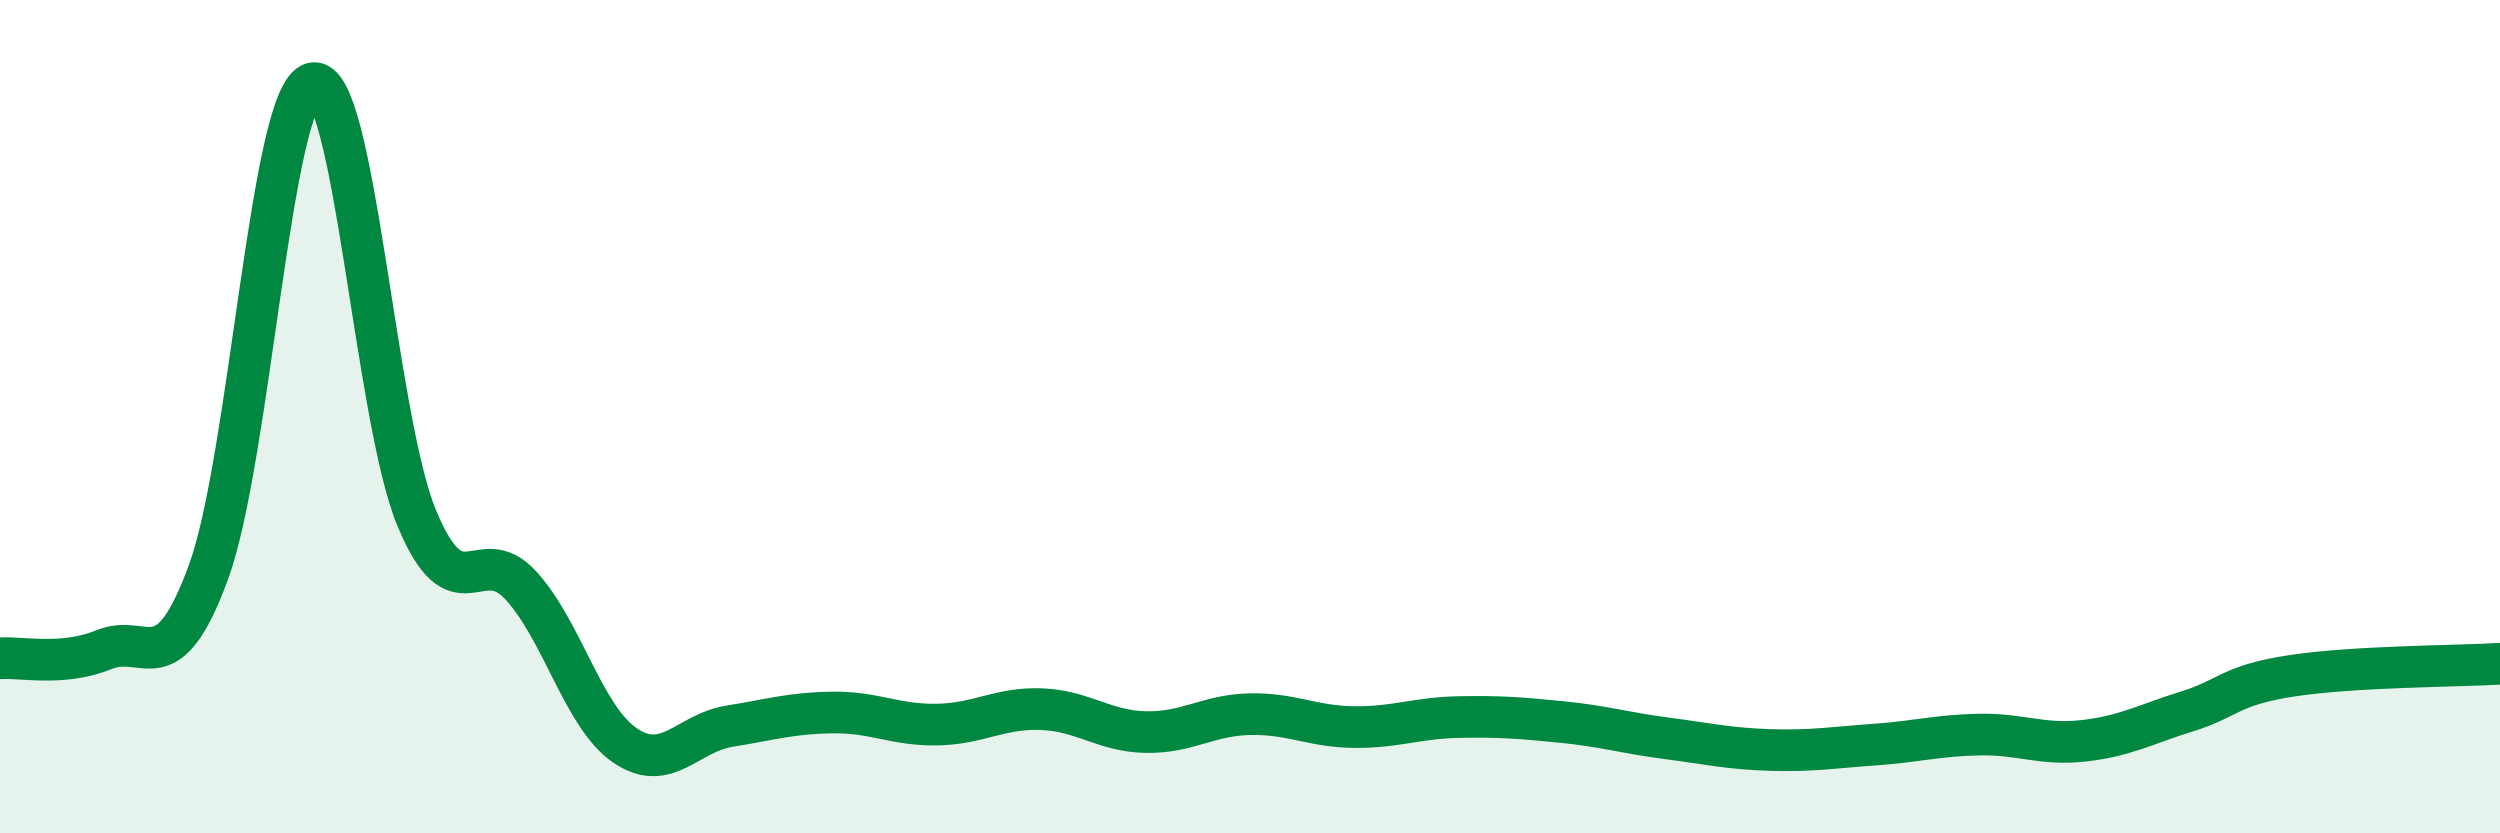 
    <svg width="60" height="20" viewBox="0 0 60 20" xmlns="http://www.w3.org/2000/svg">
      <path
        d="M 0,15.8 C 0.5,15.76 1.5,16 2.5,15.59 C 3.5,15.18 4,16.46 5,13.74 C 6,11.02 6.5,2.26 7.5,2 C 8.5,1.74 9,10.02 10,12.43 C 11,14.84 11.5,12.96 12.5,14.05 C 13.5,15.14 14,17.21 15,17.89 C 16,18.57 16.5,17.59 17.5,17.43 C 18.5,17.27 19,17.11 20,17.1 C 21,17.09 21.5,17.41 22.5,17.39 C 23.5,17.37 24,16.98 25,17.02 C 26,17.06 26.5,17.55 27.5,17.57 C 28.5,17.59 29,17.16 30,17.14 C 31,17.12 31.5,17.44 32.5,17.45 C 33.5,17.46 34,17.23 35,17.21 C 36,17.19 36.5,17.23 37.5,17.33 C 38.5,17.43 39,17.59 40,17.72 C 41,17.85 41.5,17.97 42.5,18 C 43.5,18.03 44,17.94 45,17.87 C 46,17.8 46.5,17.65 47.5,17.63 C 48.5,17.61 49,17.89 50,17.78 C 51,17.67 51.5,17.38 52.5,17.07 C 53.5,16.76 53.5,16.45 55,16.22 C 56.5,15.99 59,15.99 60,15.93L60 20L0 20Z"
        fill="#008740"
        opacity="0.1"
        stroke-linecap="round"
        stroke-linejoin="round"
      />
      <path
        d="M 0,15.8 C 0.5,15.76 1.5,16 2.5,15.59 C 3.5,15.18 4,16.46 5,13.74 C 6,11.02 6.5,2.26 7.5,2 C 8.5,1.74 9,10.02 10,12.43 C 11,14.84 11.5,12.96 12.5,14.05 C 13.5,15.14 14,17.21 15,17.89 C 16,18.57 16.5,17.59 17.5,17.43 C 18.5,17.27 19,17.11 20,17.1 C 21,17.09 21.5,17.41 22.5,17.39 C 23.5,17.37 24,16.98 25,17.02 C 26,17.06 26.5,17.55 27.5,17.57 C 28.5,17.59 29,17.16 30,17.14 C 31,17.12 31.5,17.44 32.5,17.45 C 33.5,17.46 34,17.23 35,17.21 C 36,17.19 36.5,17.23 37.5,17.33 C 38.5,17.43 39,17.59 40,17.72 C 41,17.85 41.5,17.97 42.5,18 C 43.5,18.03 44,17.94 45,17.87 C 46,17.8 46.5,17.65 47.5,17.63 C 48.5,17.61 49,17.89 50,17.78 C 51,17.67 51.5,17.38 52.5,17.07 C 53.5,16.76 53.5,16.45 55,16.22 C 56.5,15.99 59,15.99 60,15.93"
        stroke="#008740"
        stroke-width="1"
        fill="none"
        stroke-linecap="round"
        stroke-linejoin="round"
      />
    </svg>
  